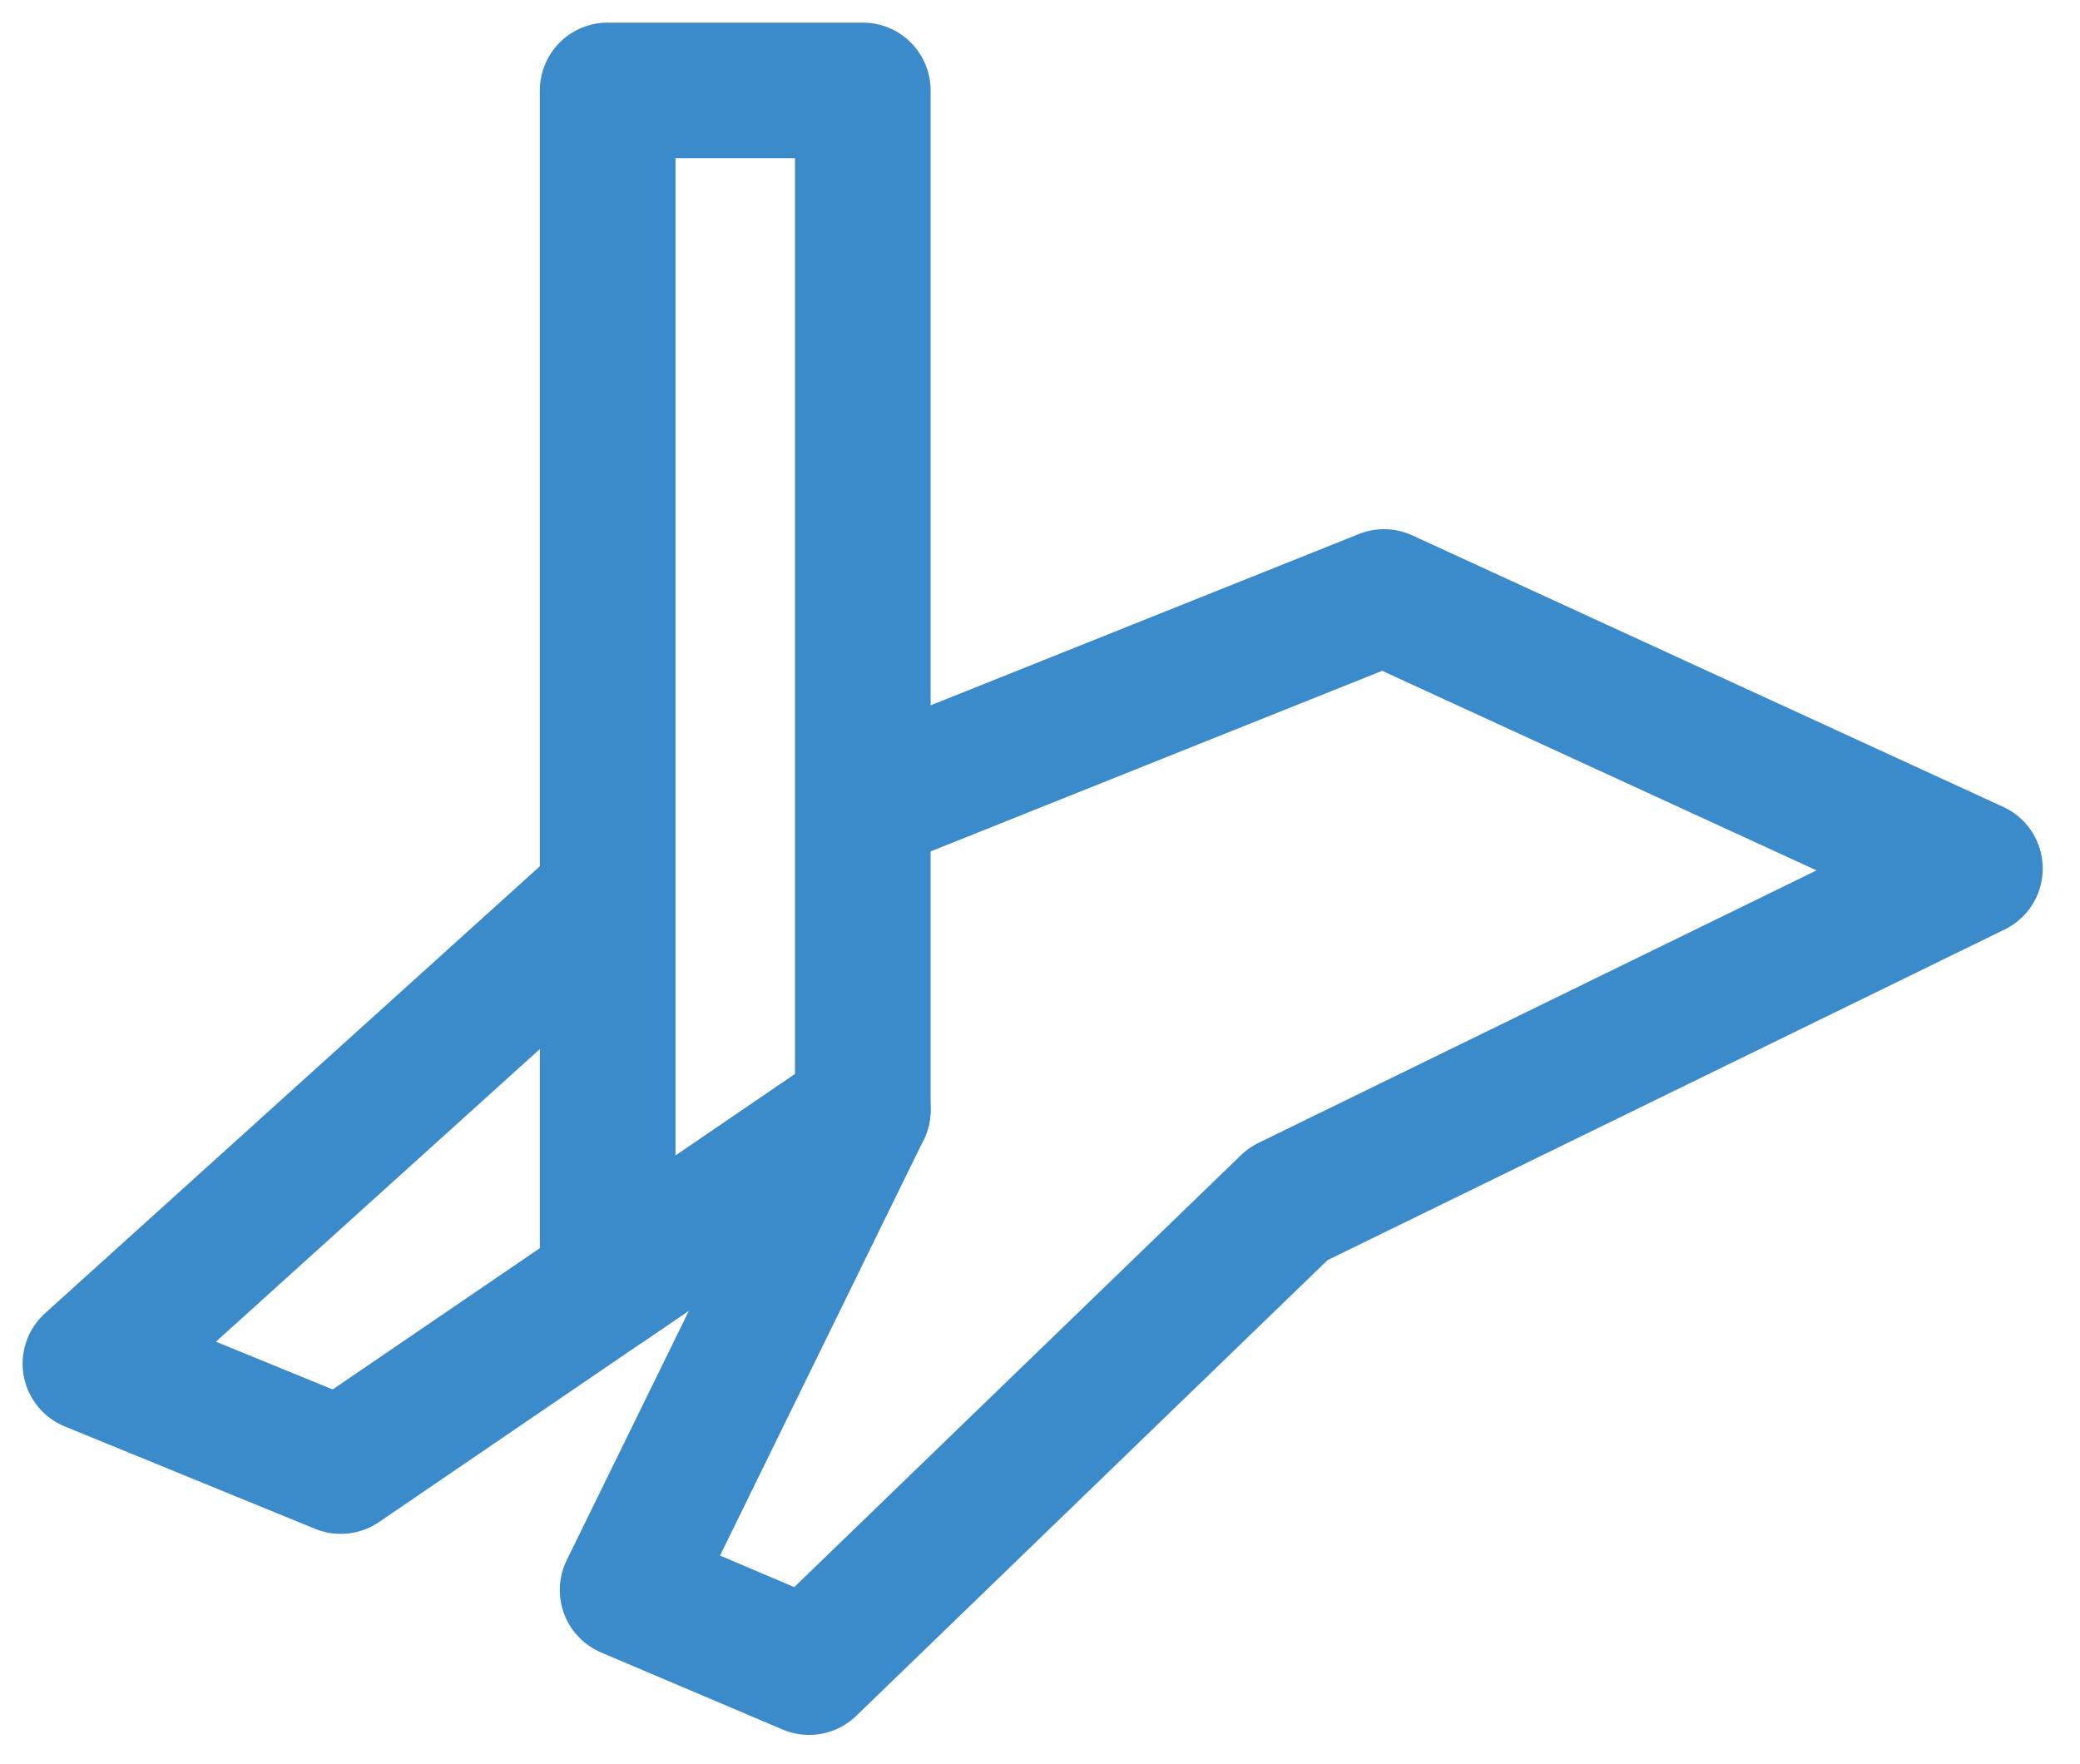 <svg width="46" height="39" viewBox="0 0 46 39" fill="none" xmlns="http://www.w3.org/2000/svg">
<path d="M19.443 17.668L30.608 13.202L43.676 19.206L28.488 26.622L17.894 36.865L13.88 35.161L19.081 24.545L7.536 32.419L2 30.155L12.949 20.265" stroke="#3B8BCA" stroke-width="3" stroke-linecap="round" stroke-linejoin="round"/>
<path d="M13.439 2V28.392L19.081 24.545V2H13.439Z" stroke="#3B8BCA" stroke-width="3" stroke-linecap="round" stroke-linejoin="round"/>
</svg>
